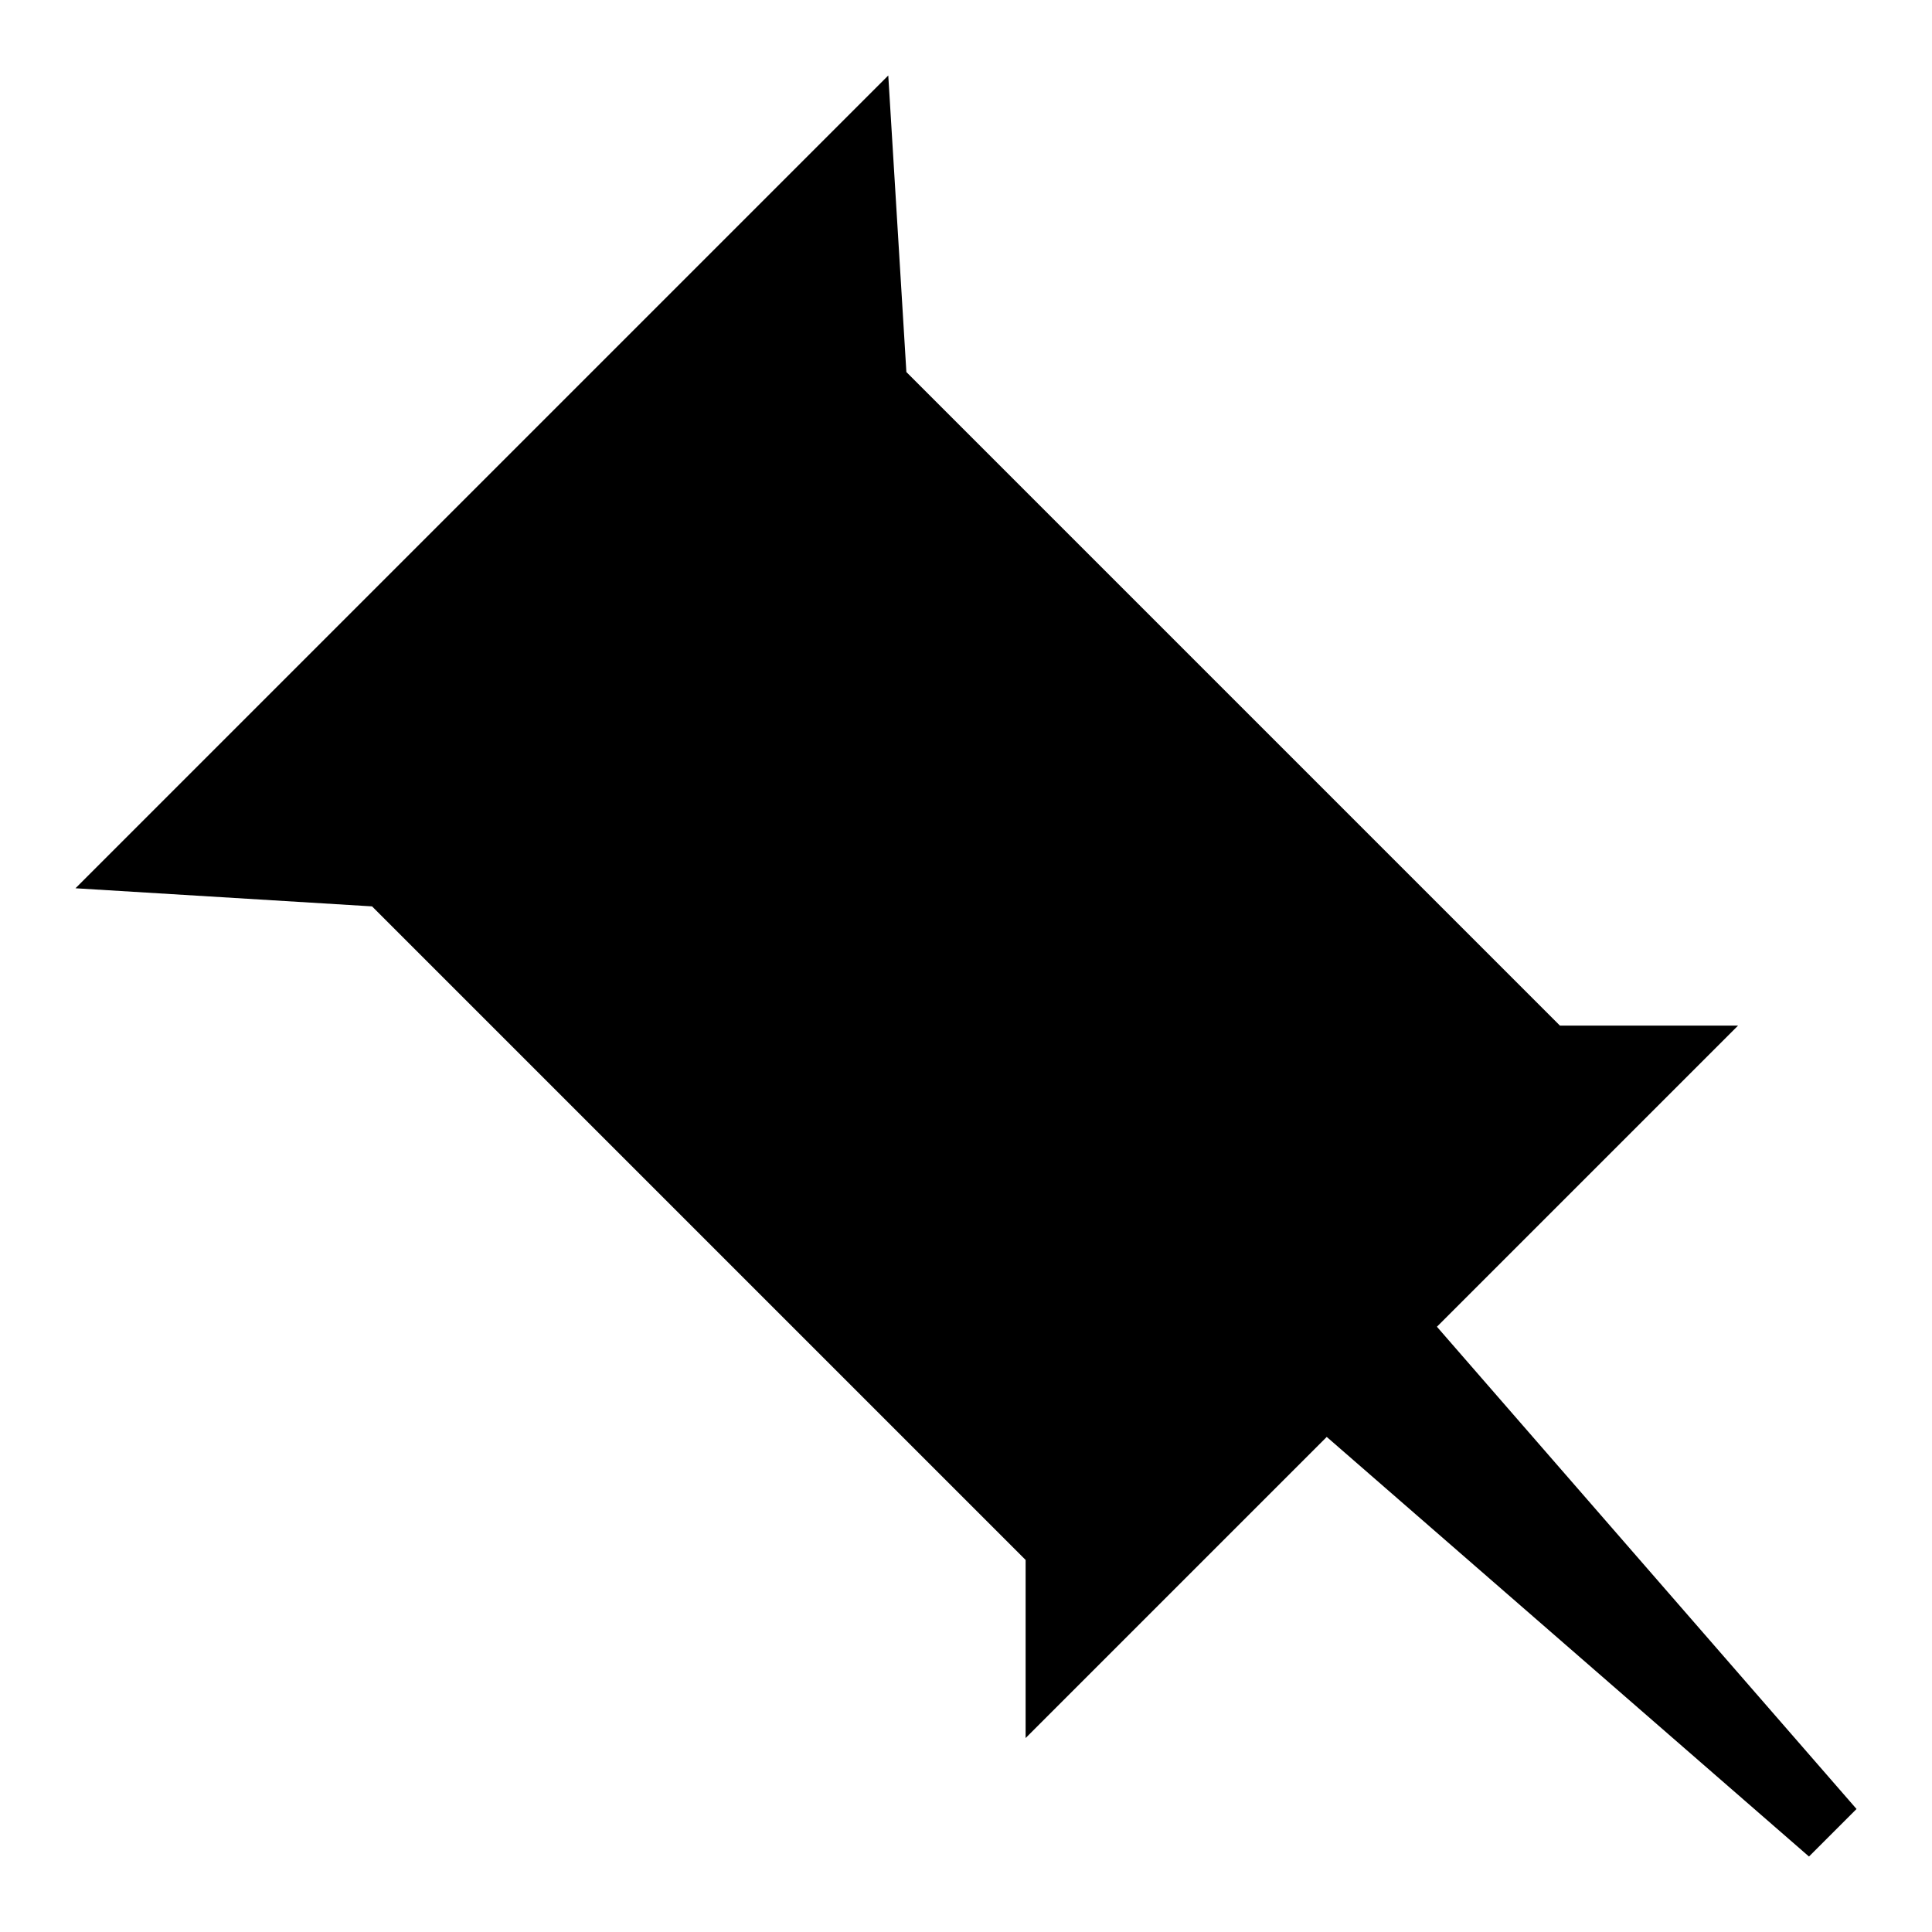 <?xml version="1.0" encoding="utf-8"?>
<!-- Svg Vector Icons : http://www.onlinewebfonts.com/icon -->
<!DOCTYPE svg PUBLIC "-//W3C//DTD SVG 1.1//EN" "http://www.w3.org/Graphics/SVG/1.1/DTD/svg11.dtd">
<svg version="1.1" xmlns="http://www.w3.org/2000/svg" xmlns:xlink="http://www.w3.org/1999/xlink" x="0px" y="0px" viewBox="0 0 256 256" enable-background="new 0 0 256 256" xml:space="preserve">
<g><g><path fill="#000000" d="M190.4,175.8l39.9-39.9h-23.6l-86.6-86.6L117.7,10L10,117.7l39.3,2.4l86.6,86.6v23.6l39.9-39.9l63.9,55.6l6.3-6.3L190.4,175.8z"/></g></g>
</svg>